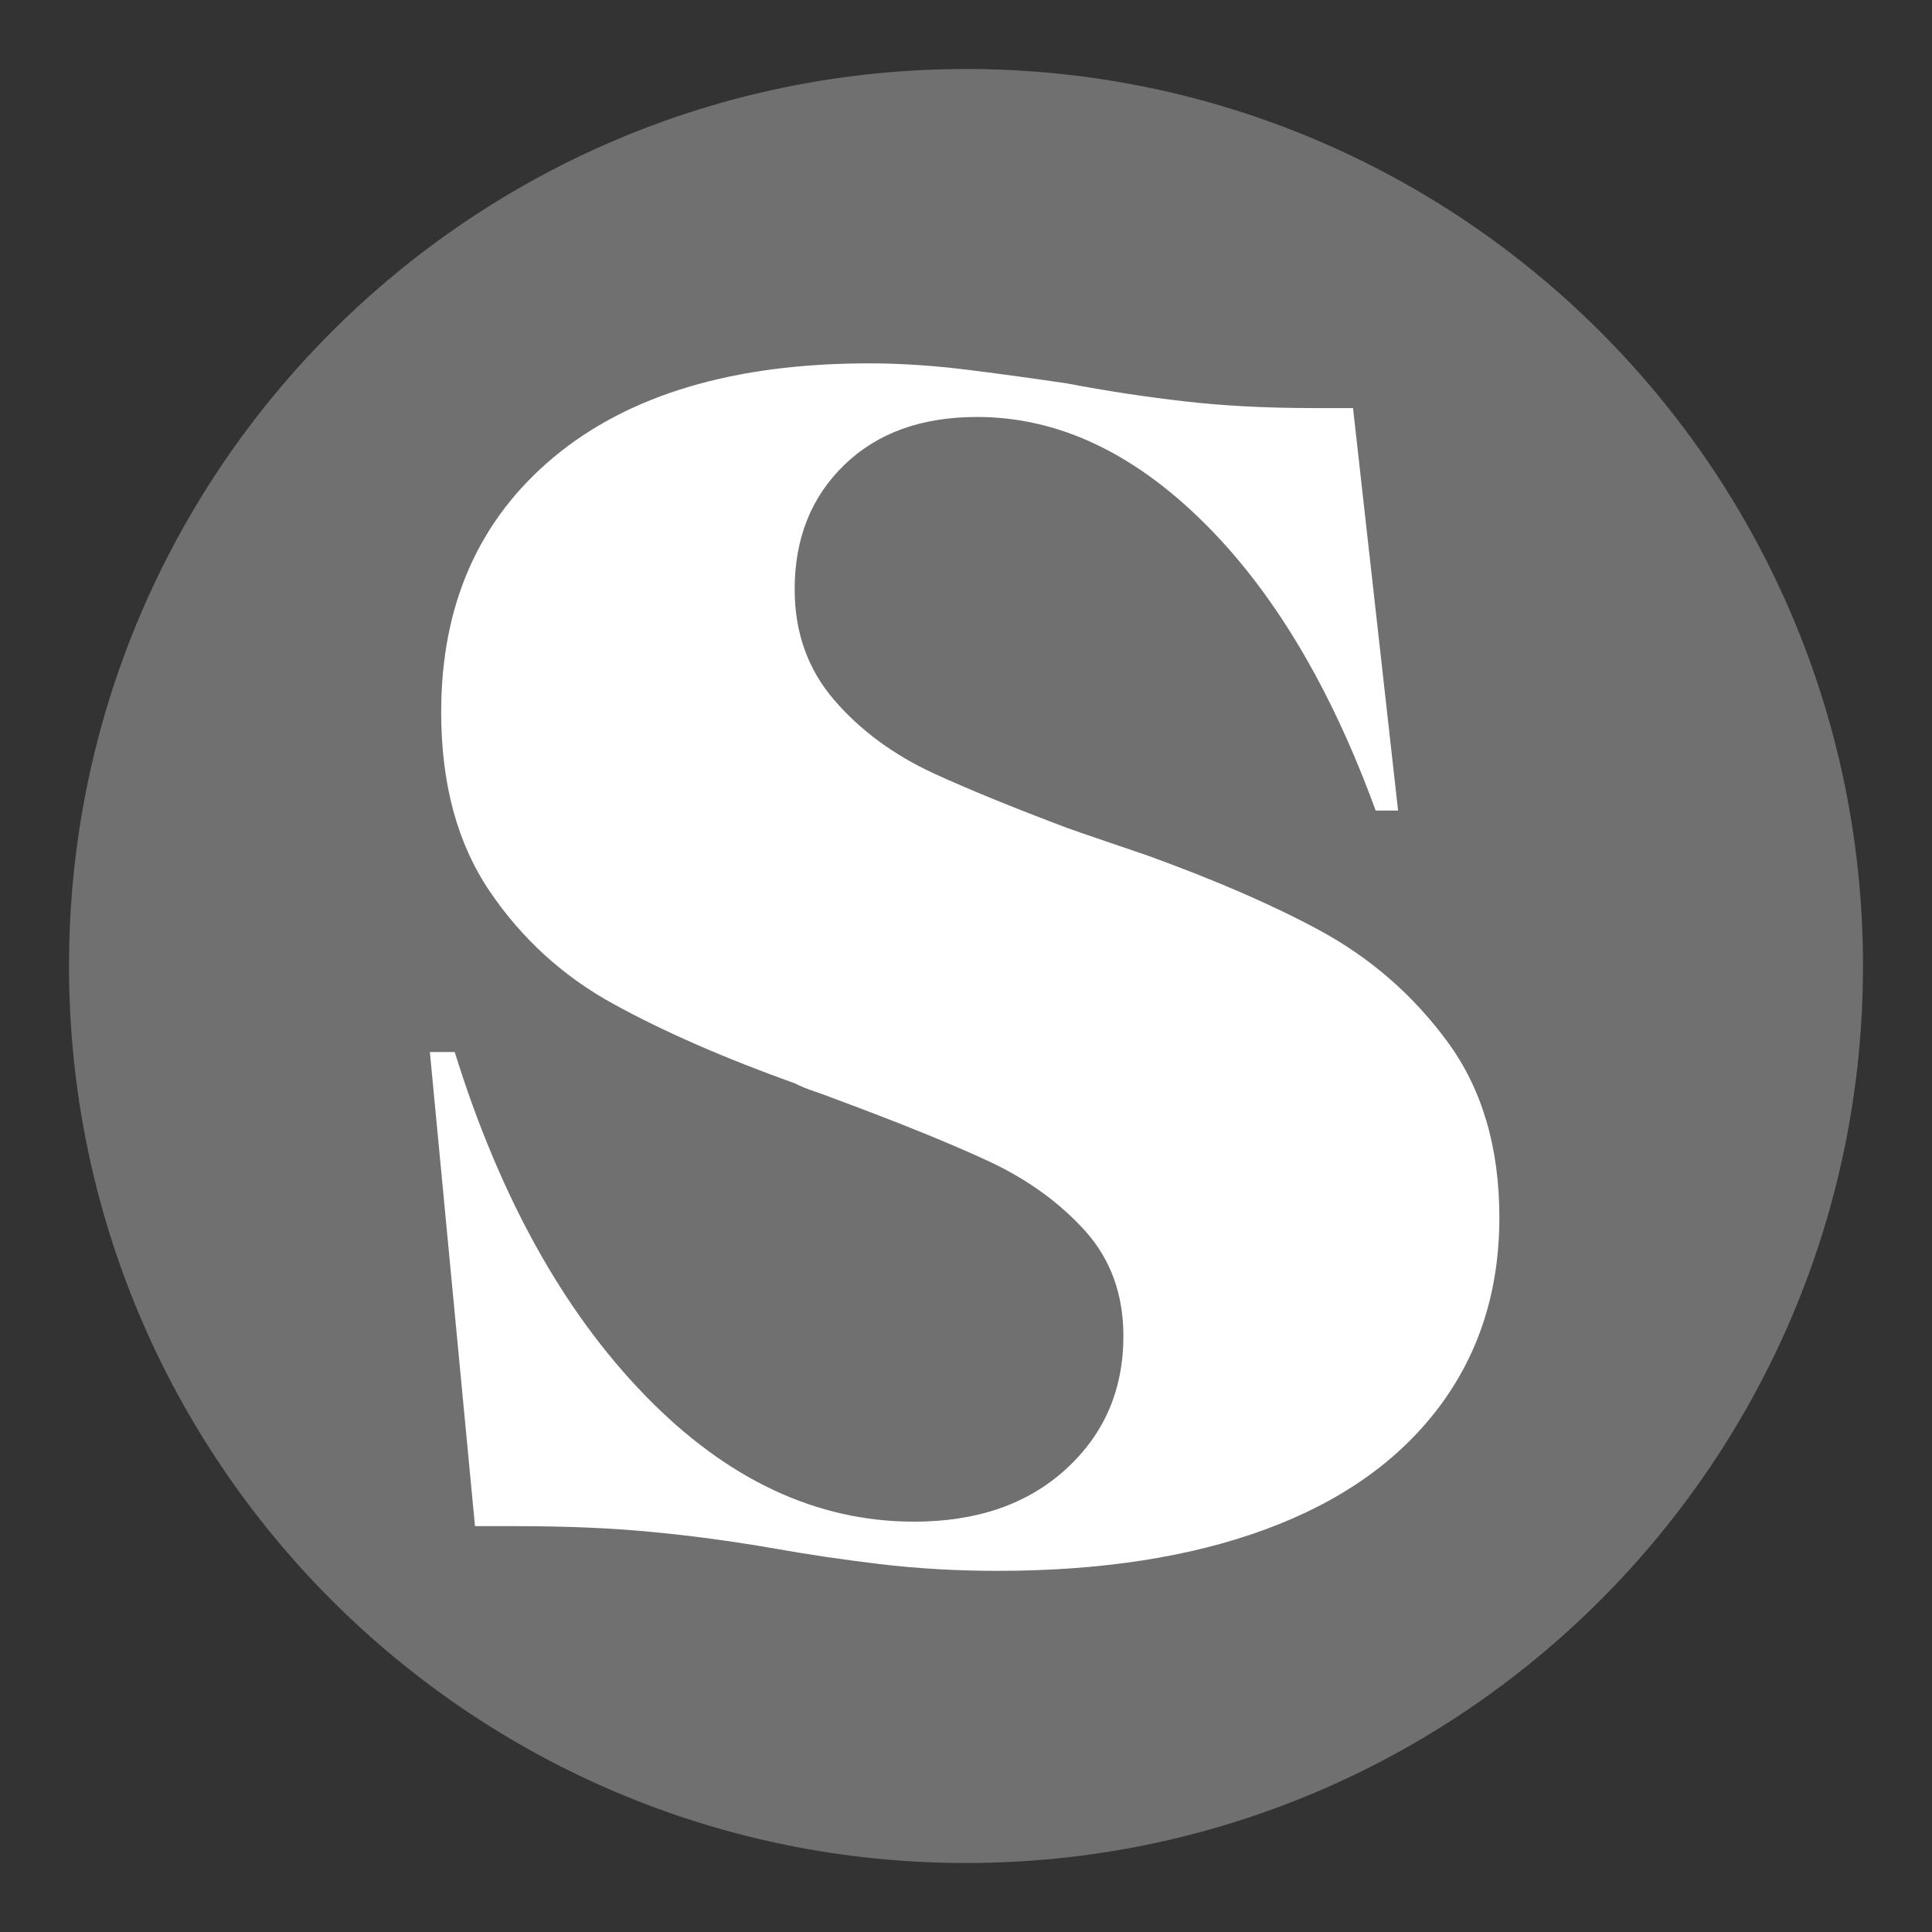 <?xml version="1.0" encoding="UTF-8"?>
<svg width="28px" height="28px" viewBox="0 0 28 28" version="1.1" xmlns="http://www.w3.org/2000/svg" xmlns:xlink="http://www.w3.org/1999/xlink">
    <rect x="0" y="0" width="28" height="28" fill="#333333" stroke="none"/>
    <title>asset/kolofon</title>
    <g id="asset/kolofon" stroke="none" stroke-width="1" fill="none" fill-rule="evenodd">
        <g id="asset/favicon/19-20-marineblue" transform="translate(1, 1)" fill="#FFFFFF">
            <path d="M26,13 C26,20.18 20.18,26 13,26 C5.82,26 0,20.18 0,13 C0,5.82 5.82,0 13,0 C20.18,0 26,5.82 26,13" id="Fill-6" fill-opacity="0.3"></path>
            <path d="M10.223,21.442 C9.592,21.333 8.988,21.252 8.412,21.199 C7.836,21.144 7.189,21.118 6.471,21.118 L5.884,21.118 L5.23,14.247 L5.59,14.247 C6.242,16.343 7.162,18.001 8.347,19.222 C9.532,20.442 10.832,21.053 12.247,21.053 C13.16,21.053 13.894,20.799 14.449,20.291 C15.004,19.784 15.281,19.141 15.281,18.363 C15.281,17.758 15.096,17.25 14.727,16.839 C14.356,16.43 13.894,16.094 13.34,15.835 C12.785,15.576 12.04,15.274 11.104,14.927 C10.995,14.885 10.892,14.846 10.794,14.814 C10.697,14.782 10.604,14.744 10.517,14.7 C9.495,14.334 8.618,13.95 7.89,13.55 C7.162,13.151 6.563,12.606 6.095,11.914 C5.627,11.223 5.394,10.358 5.394,9.321 C5.394,7.765 5.937,6.534 7.025,5.626 C8.113,4.719 9.636,4.266 11.594,4.266 C12.051,4.266 12.534,4.298 13.046,4.362 C13.557,4.427 14.03,4.492 14.465,4.557 C15.031,4.665 15.596,4.751 16.162,4.816 C16.728,4.881 17.348,4.914 18.022,4.914 L18.609,4.914 L19.262,10.747 L18.937,10.747 C18.283,8.954 17.446,7.554 16.423,6.55 C15.4,5.545 14.313,5.043 13.16,5.043 C12.355,5.043 11.713,5.275 11.235,5.739 C10.756,6.204 10.517,6.805 10.517,7.539 C10.517,8.166 10.707,8.7 11.088,9.143 C11.469,9.586 11.953,9.942 12.54,10.212 C13.036,10.44 13.68,10.703 14.471,11.001 C14.616,11.055 15.541,11.367 15.636,11.401 C16.618,11.757 17.446,12.116 18.12,12.481 C18.86,12.881 19.48,13.42 19.98,14.101 C20.48,14.782 20.73,15.63 20.73,16.645 C20.73,17.704 20.437,18.622 19.85,19.4 C19.262,20.178 18.424,20.766 17.337,21.166 C16.249,21.566 14.955,21.766 13.454,21.766 C12.866,21.766 12.301,21.733 11.757,21.669 C11.213,21.603 10.702,21.528 10.223,21.442 Z" id="Fill-8"></path>
        </g>
    </g>
</svg>
